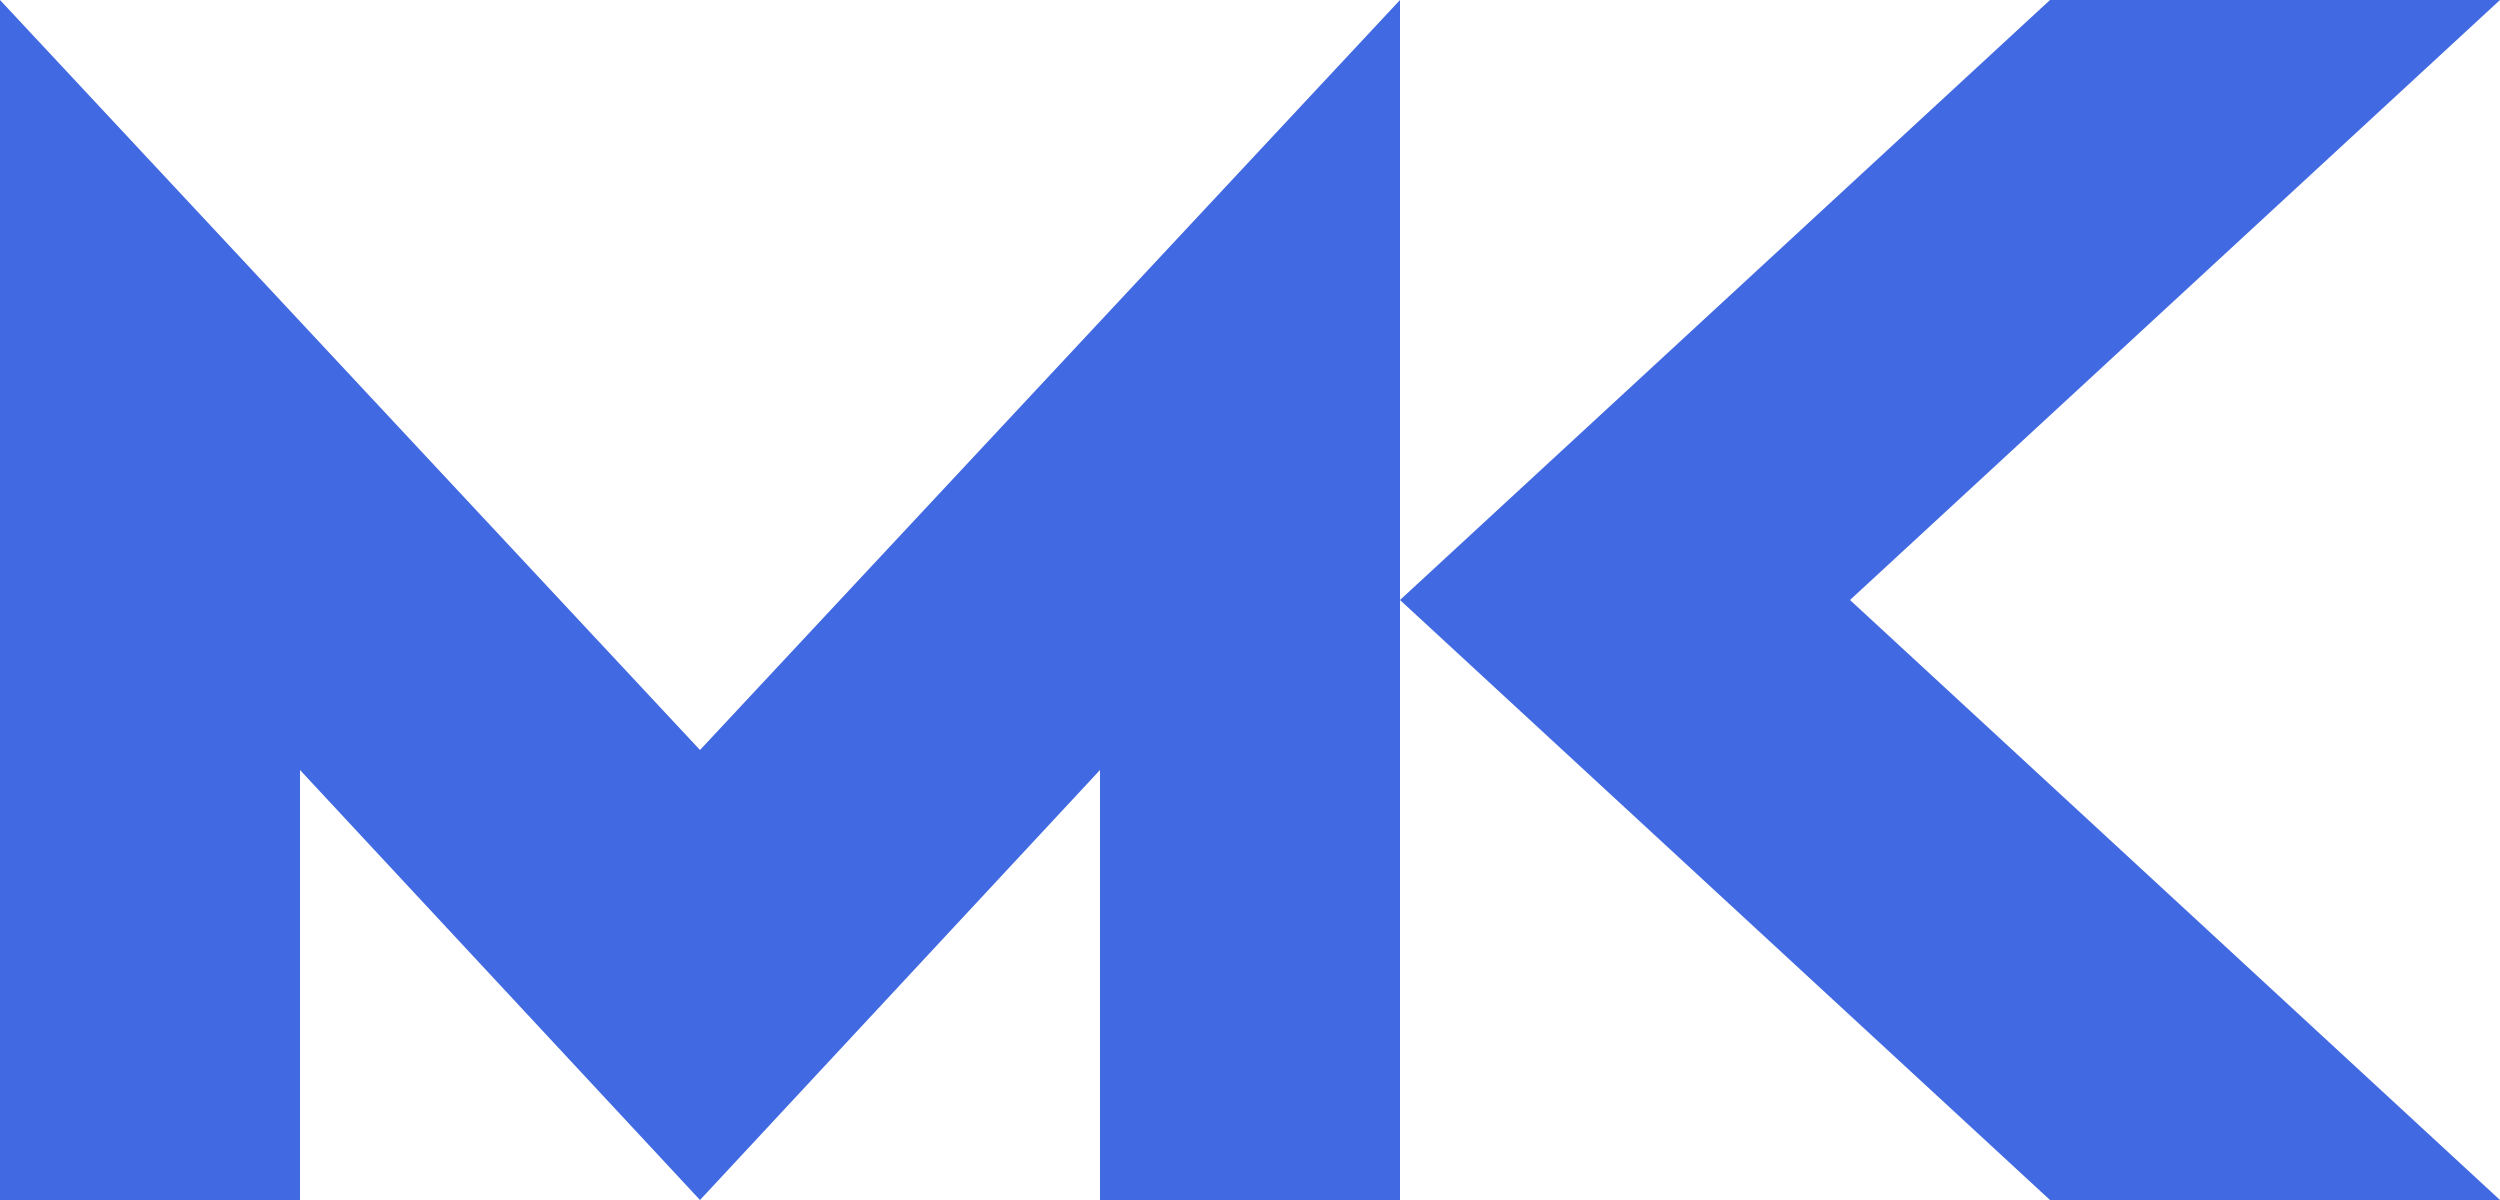 <?xml version="1.0" encoding="utf-8"?>
<!-- Generator: Adobe Illustrator 20.1.0, SVG Export Plug-In . SVG Version: 6.00 Build 0)  -->
<svg version="1.1" id="Ebene_2" xmlns="http://www.w3.org/2000/svg" xmlns:xlink="http://www.w3.org/1999/xlink" x="0px" y="0px"
	 viewBox="0 0 50 24" style="enable-background:new 0 0 50 24;" xml:space="preserve">
<style type="text/css">
	.st0{fill:#4169E1;}
</style>
<g>
	<polygon class="st0" points="28,0 14,15 0,0 0,24 6,24 6,15.4 14,24 22,15.4 22,24 28,24 	"/>
</g>
<polygon class="st0" points="50,0 41,0 28,12 41,24 50,24 37,12 "/>
</svg>
